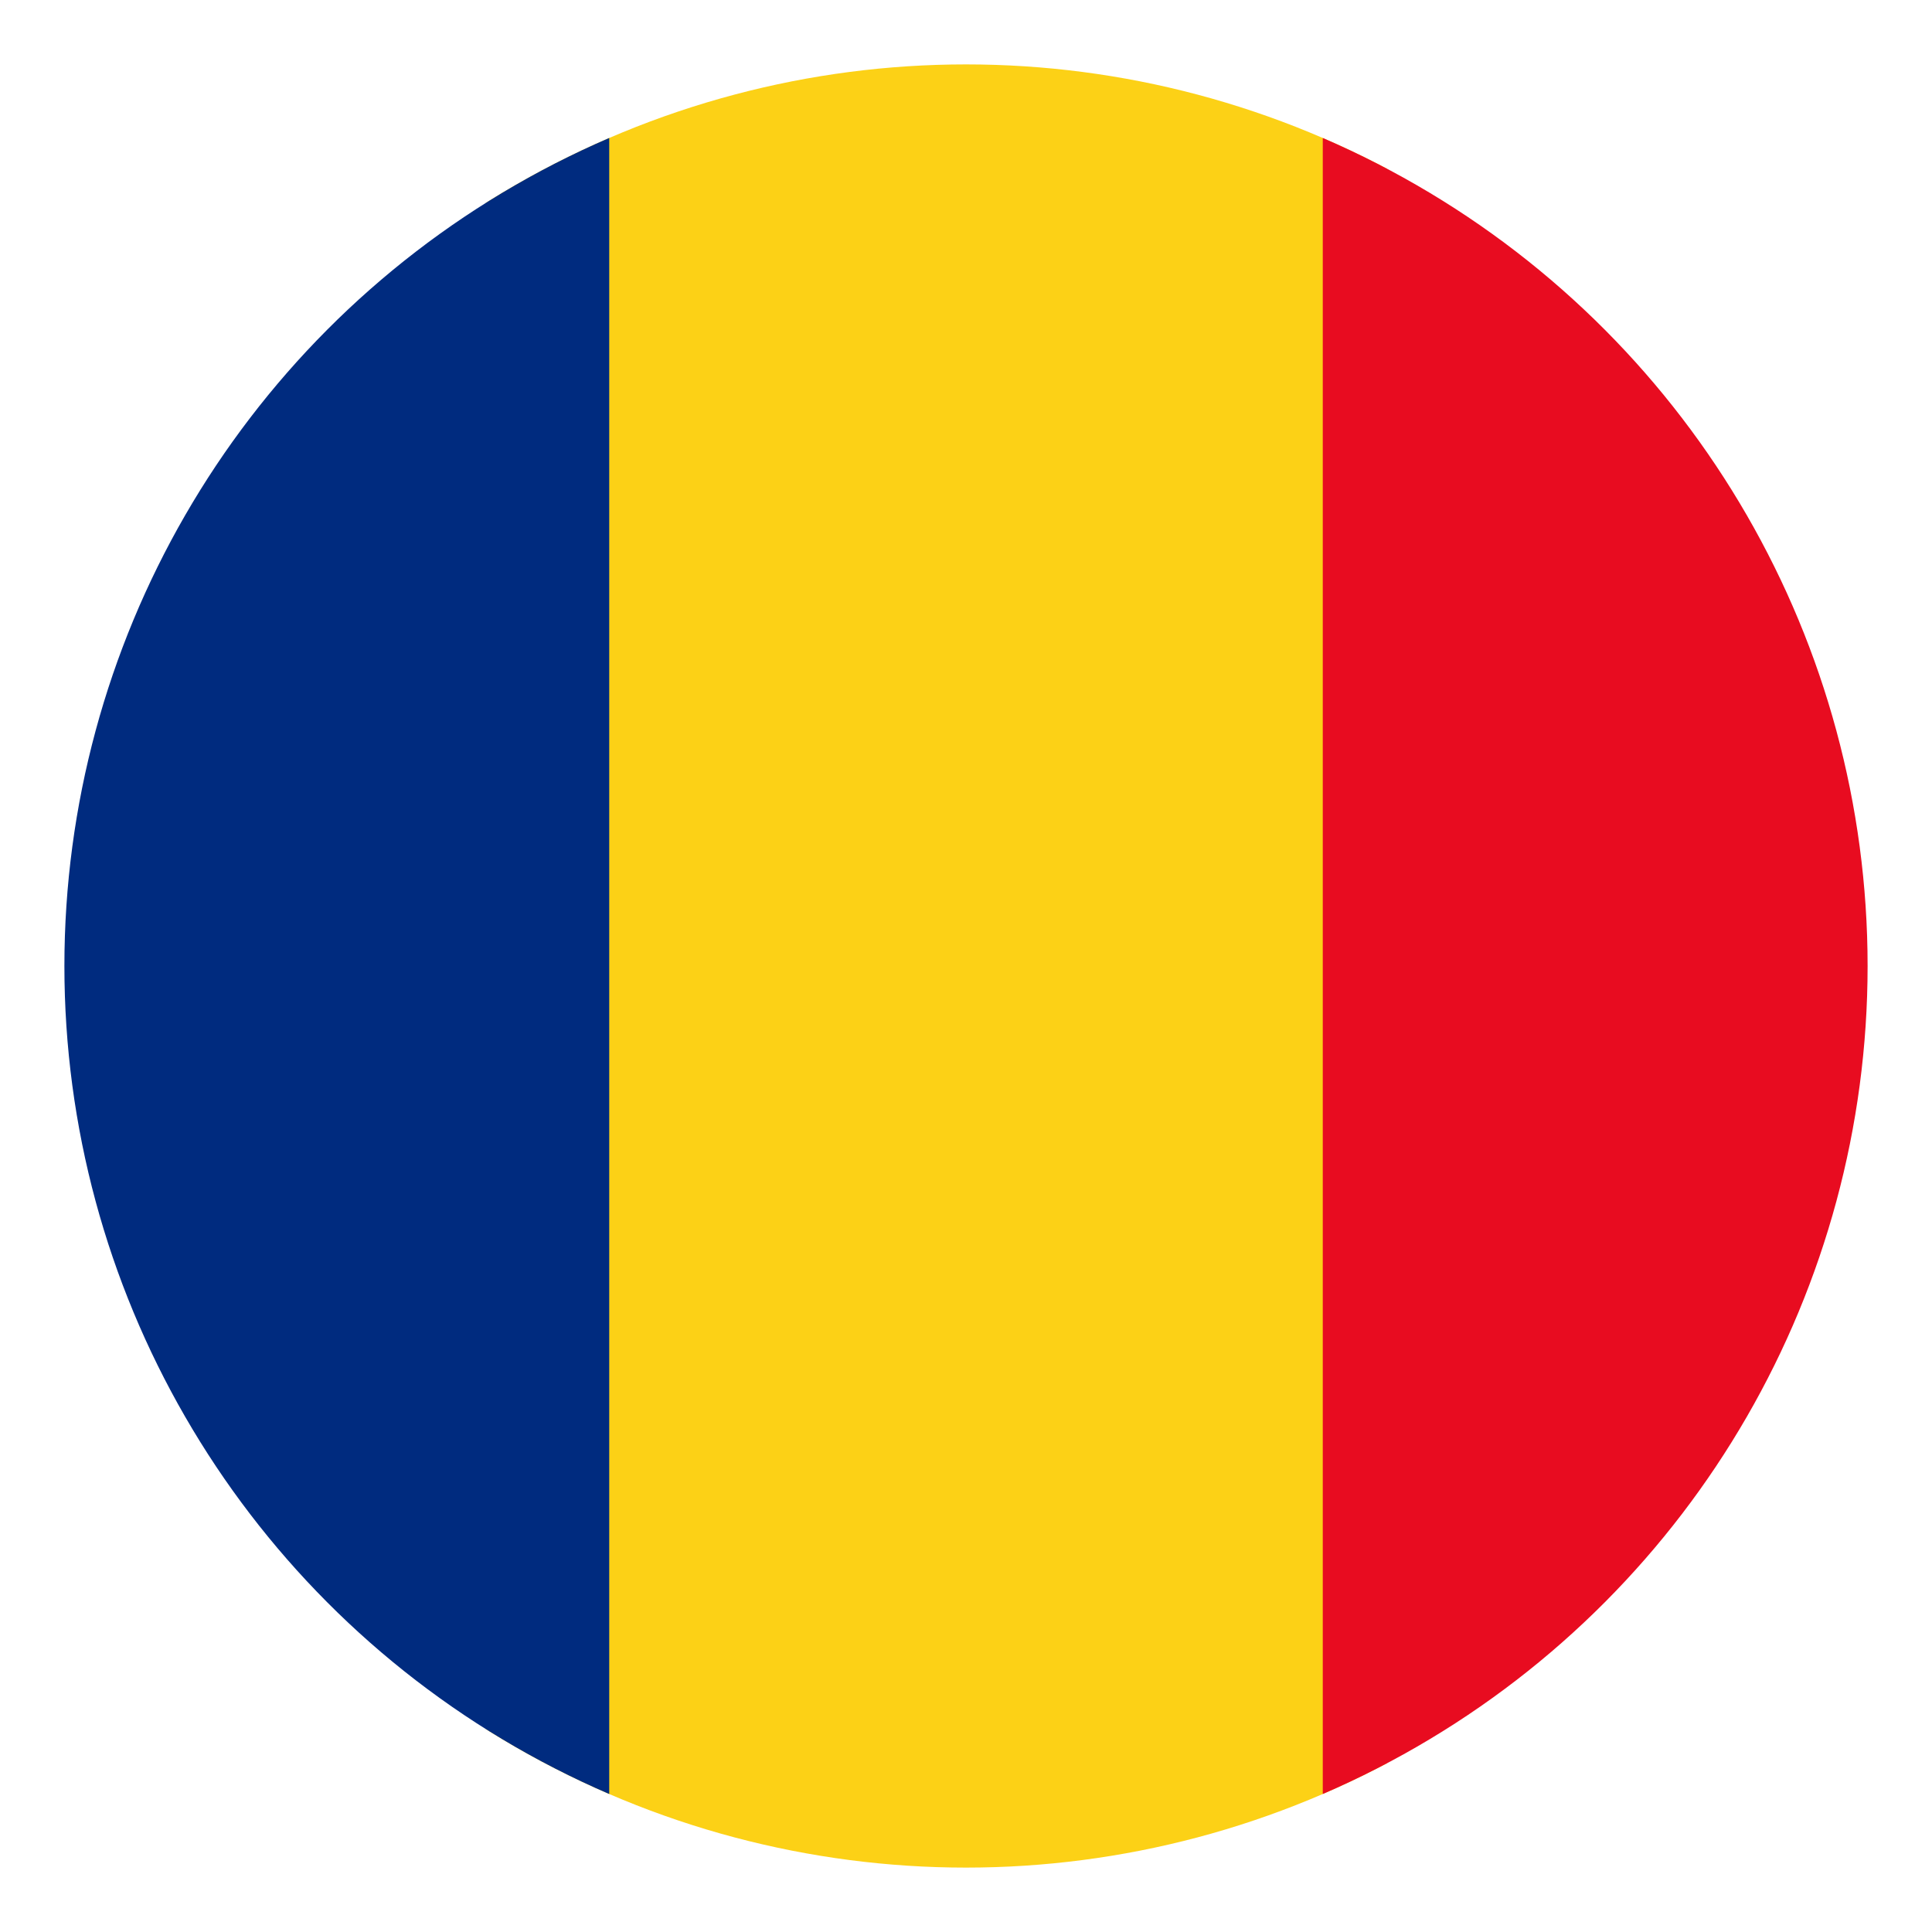 <?xml version="1.0" encoding="utf-8"?>
<!-- Generator: $$$/GeneralStr/196=Adobe Illustrator 27.6.0, SVG Export Plug-In . SVG Version: 6.00 Build 0)  -->
<svg version="1.1" id="Layer_1" xmlns="http://www.w3.org/2000/svg" xmlns:xlink="http://www.w3.org/1999/xlink" x="0px" y="0px"
	 viewBox="0 0 150 150" style="enable-background:new 0 0 150 150;" xml:space="preserve">
<style type="text/css">
	.st0{clip-path:url(#SVGID_00000085238000260849165400000014615082402080594361_);}
	.st1{fill:#FCD116;}
	.st2{fill:#E80C20;}
	.st3{fill:#002B7F;}
</style>
<g id="RUMANIA">
	<defs>
		<circle id="SVGID_1_" cx="75" cy="75" r="70"/>
	</defs>
	<clipPath id="SVGID_00000132803757358950067380000006073932999758419644_">
		<use xlink:href="#SVGID_1_"  style="overflow:visible;"/>
	</clipPath>
	<g id="XMLID_2179_" style="clip-path:url(#SVGID_00000132803757358950067380000006073932999758419644_);">
		<rect id="XMLID_2181_" x="37.7" y="4.3" class="st1" width="70" height="142.9"/>
		<rect id="XMLID_2182_" x="102.7" y="4.3" class="st2" width="70" height="140"/>
		<rect id="XMLID_2180_" x="-22.7" y="4.3" class="st3" width="70" height="140"/>
	</g>
</g>
</svg>
